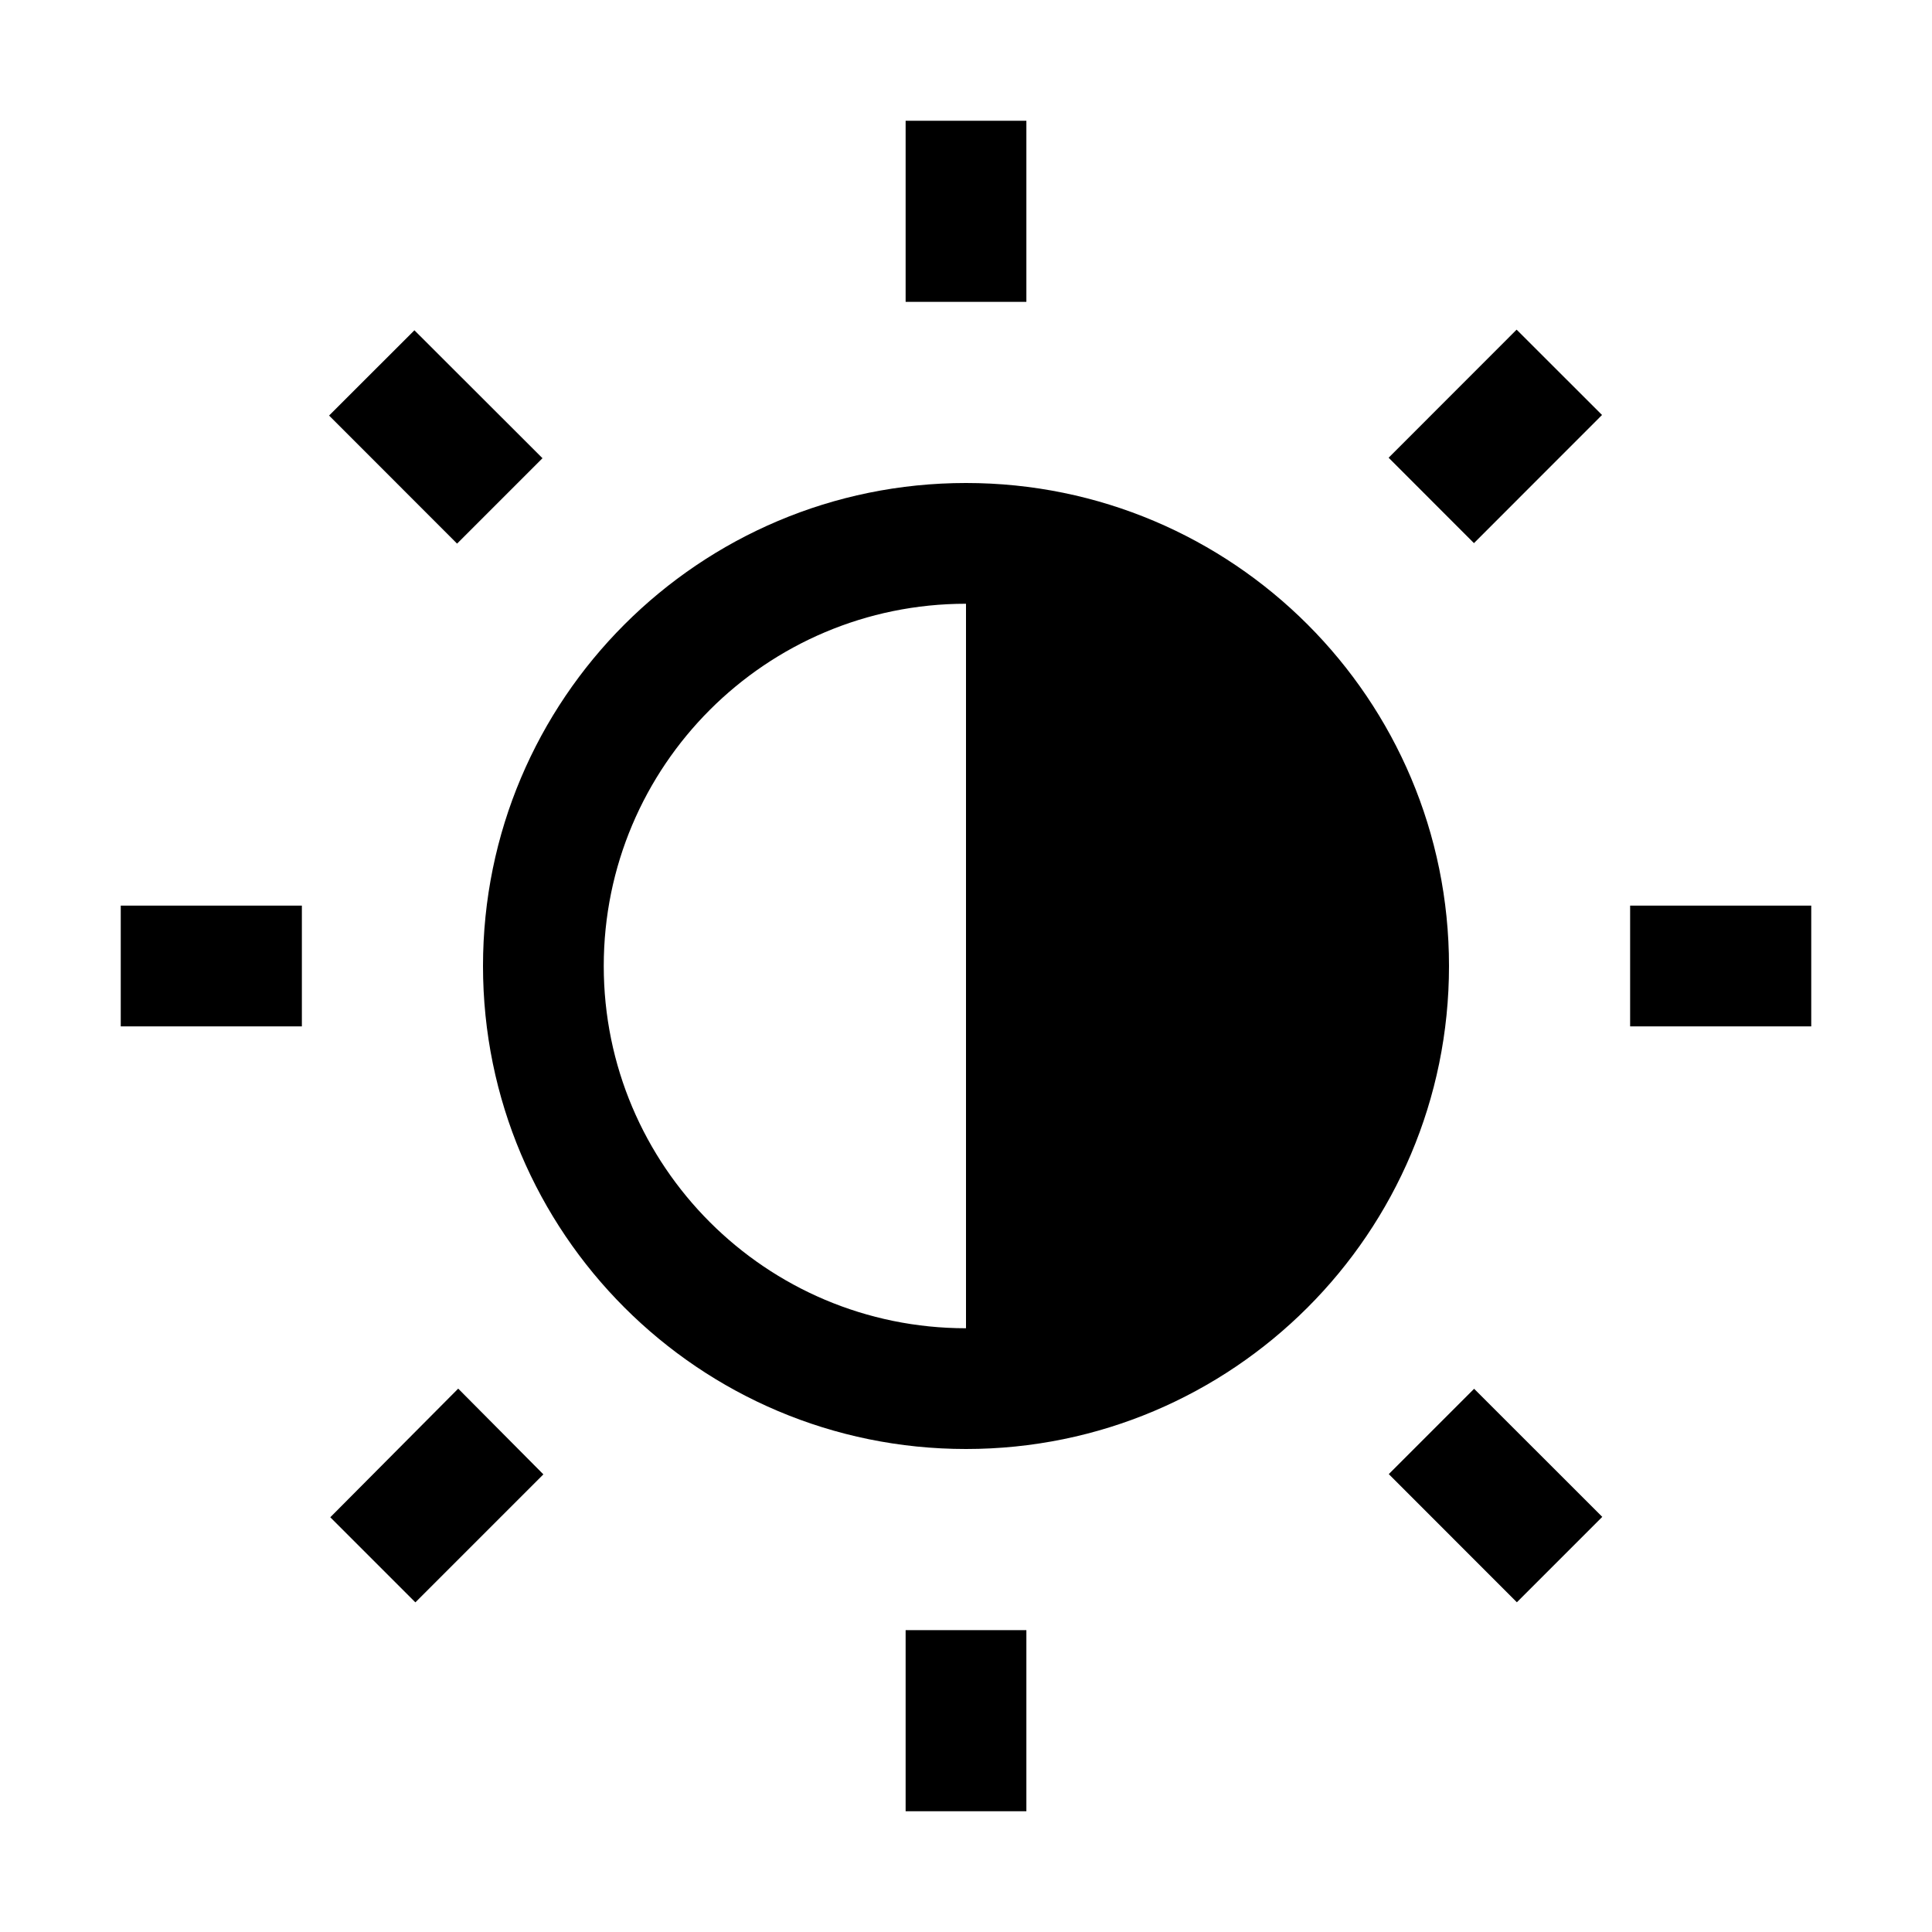 <svg width="24" height="24" viewBox="0 0 24 24" fill="none" xmlns="http://www.w3.org/2000/svg">
<path fill-rule="evenodd" clip-rule="evenodd" d="M11.25 1.5H12.75V3.75H11.25V1.5ZM20.25 11.25H22.5V12.75H20.25V11.25ZM11.25 20.25H12.75V22.5H11.25V20.25ZM1.5 11.25H3.75V12.75H1.5V11.25ZM4.088 5.162L5.148 4.103L6.739 5.692L5.678 6.753L4.088 5.162ZM17.25 5.686L18.84 4.095L19.901 5.155L18.31 6.747L17.25 5.686ZM17.252 18.312L18.312 17.252L19.904 18.843L18.843 19.904L17.252 18.312ZM4.103 18.848L5.692 17.25L6.75 18.315L5.16 19.905L4.103 18.848ZM12 6C8.686 6 6 8.686 6 12C6 15.314 8.686 18 12 18C15.314 18 18 15.314 18 12C18 8.686 15.314 6 12 6ZM12 16.5C9.515 16.5 7.5 14.485 7.5 12C7.5 9.515 9.515 7.5 12 7.5V16.5Z" fill="black"/>
</svg>
